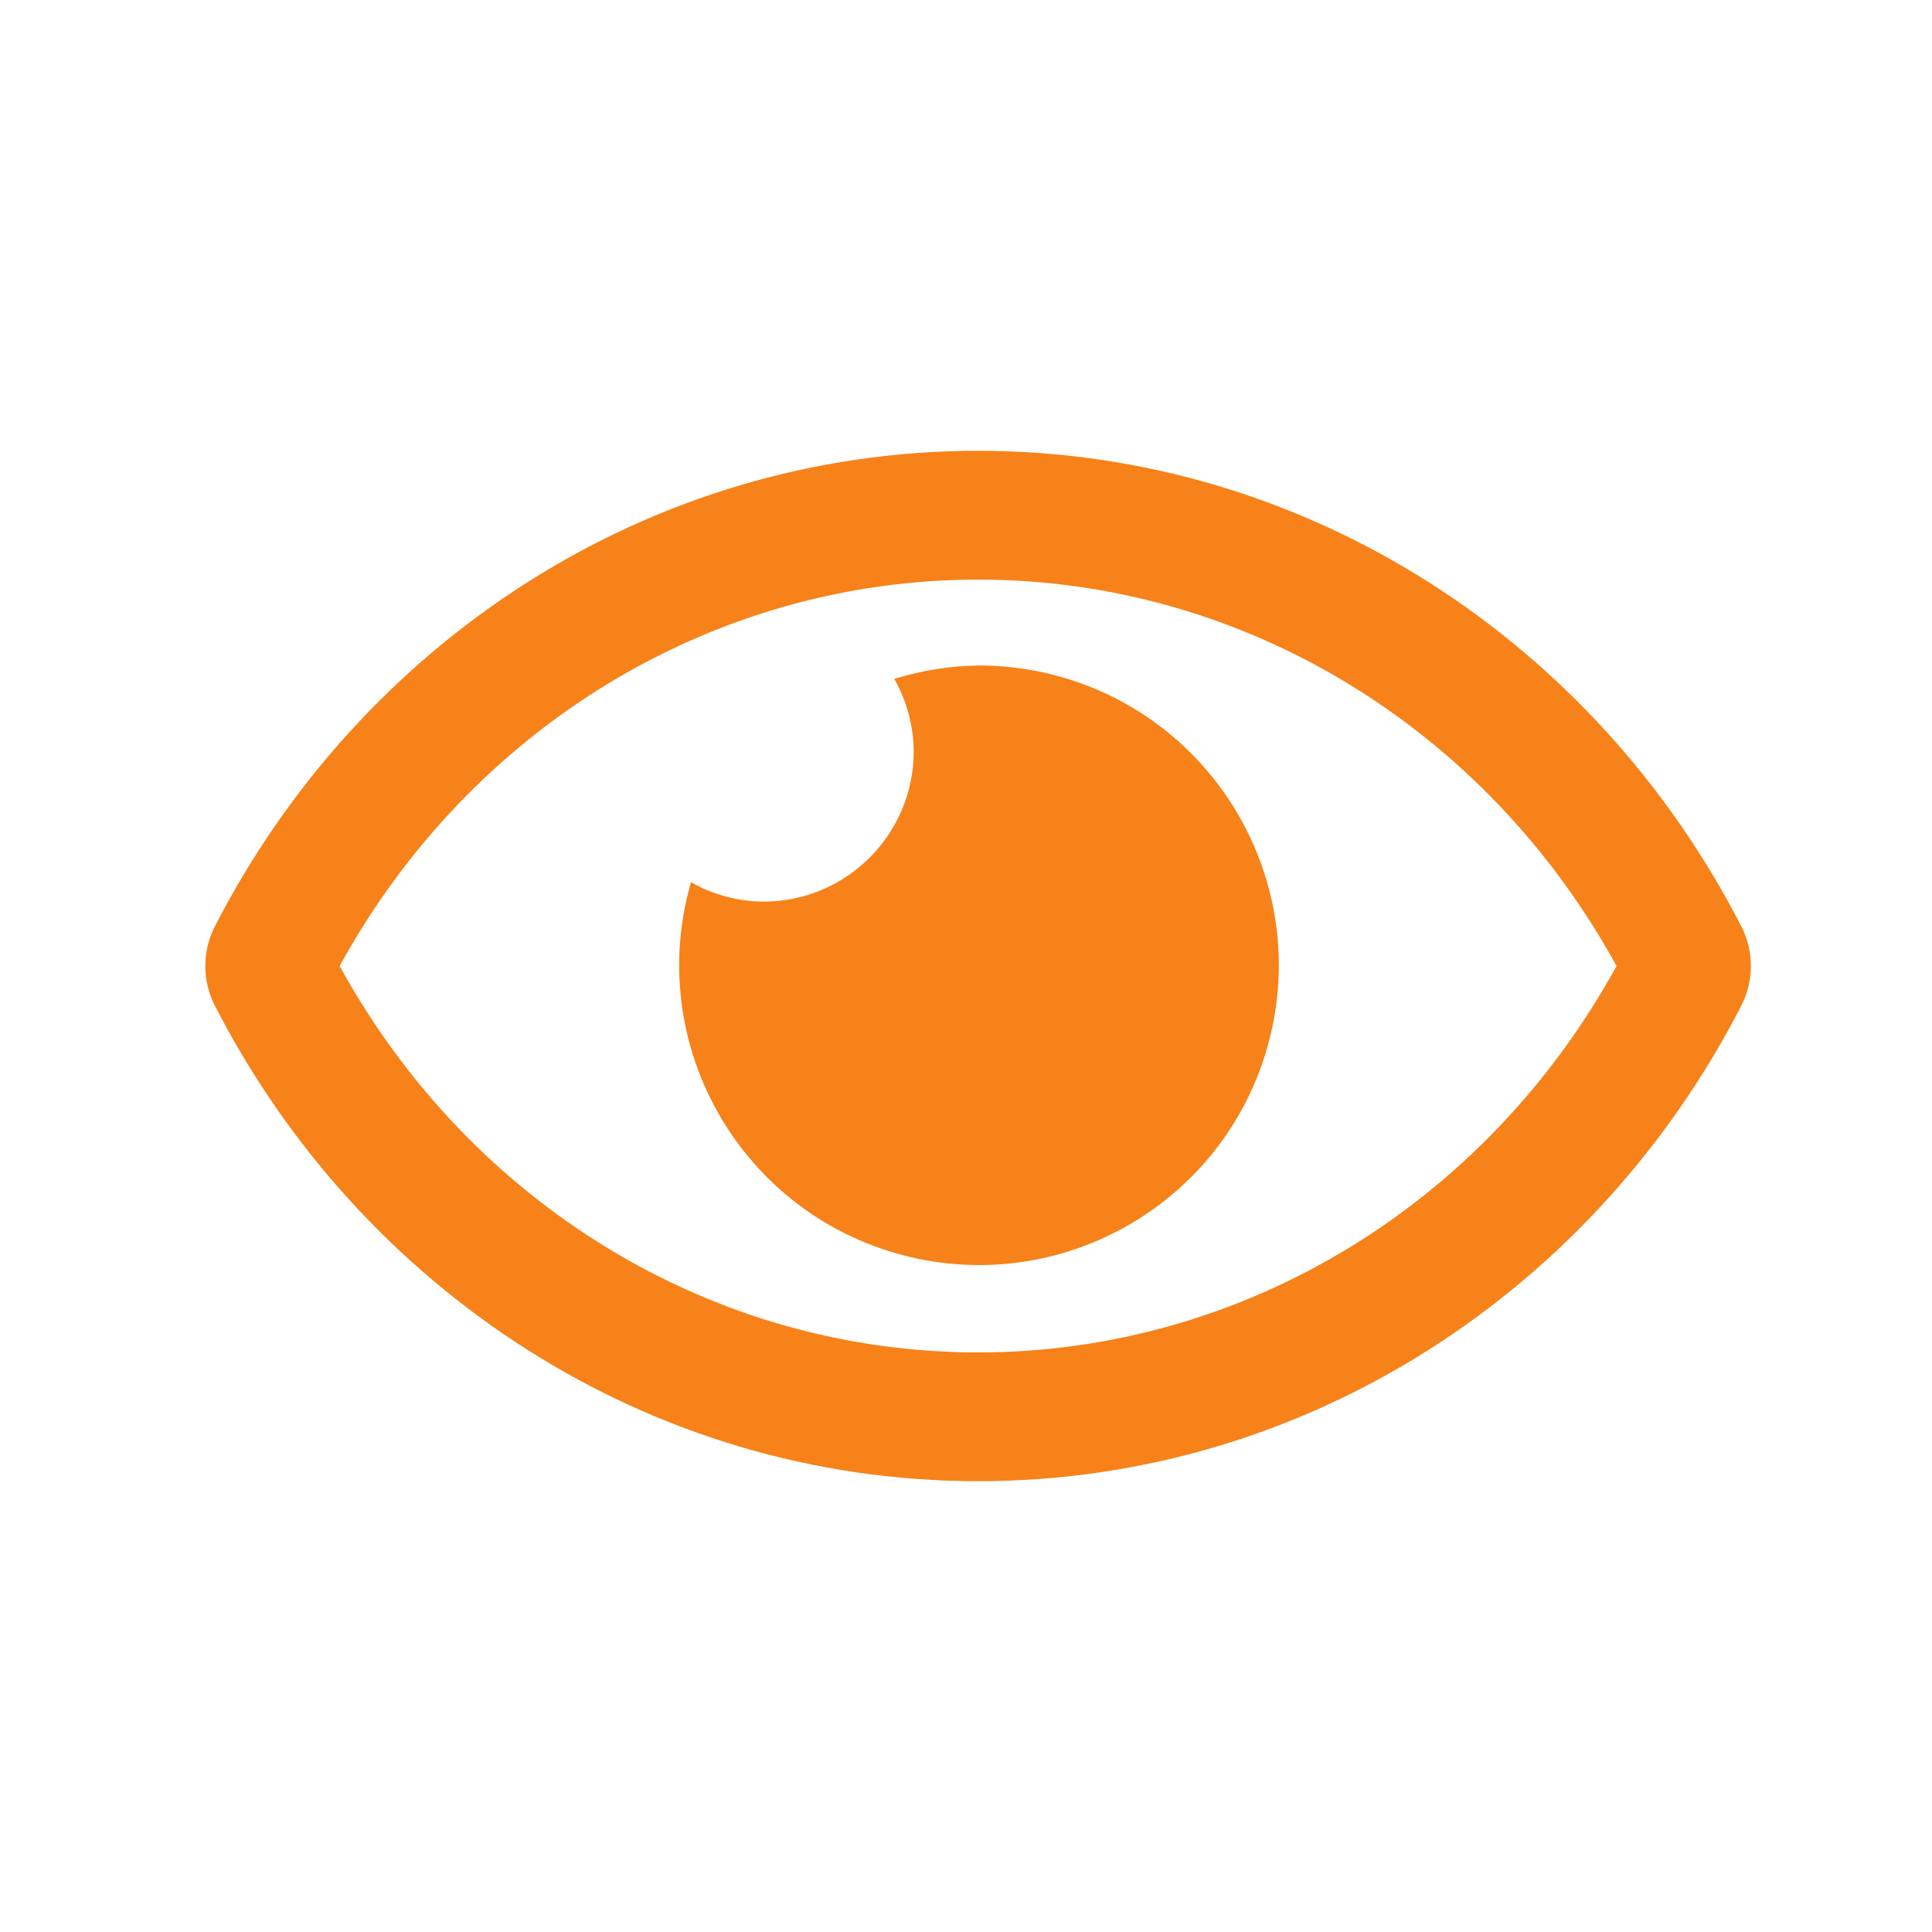 <?xml version="1.0" encoding="utf-8"?>
<!-- Generator: Adobe Illustrator 15.0.0, SVG Export Plug-In . SVG Version: 6.00 Build 0)  -->
<!DOCTYPE svg PUBLIC "-//W3C//DTD SVG 1.1//EN" "http://www.w3.org/Graphics/SVG/1.1/DTD/svg11.dtd">
<svg version="1.1" id="Camada_1" focusable="false" xmlns="http://www.w3.org/2000/svg" xmlns:xlink="http://www.w3.org/1999/xlink"
	 x="0px" y="0px" width="80px" height="80px" viewBox="0 0 80 80" enable-background="new 0 0 80 80" xml:space="preserve">
<path fill="#F78219" d="M40.5,27.556c-1.177,0.019-2.346,0.206-3.471,0.556c0.521,0.915,0.797,1.948,0.805,3
	c0,3.436-2.785,6.222-6.222,6.222c-1.052-0.007-2.085-0.283-3-0.804c-1.899,6.587,1.9,13.466,8.488,15.365
	c6.587,1.899,13.466-1.9,15.364-8.487c1.9-6.587-1.899-13.466-8.486-15.366C42.846,27.716,41.676,27.552,40.5,27.556z
	 M72.113,38.378C66.088,26.621,54.159,18.667,40.5,18.667c-13.659,0-25.59,7.96-31.613,19.712c-0.515,1.02-0.515,2.224,0,3.244
	c6.025,11.757,17.954,19.71,31.613,19.71c13.66,0,25.591-7.959,31.614-19.711C72.629,40.602,72.629,39.397,72.113,38.378z
	 M40.5,56.001c-10.961,0-21.01-6.112-26.436-16.001C19.49,30.111,29.538,24,40.5,24c10.962,0,21.01,6.111,26.437,16
	C61.51,49.889,51.462,56.001,40.5,56.001z"/>
</svg>
